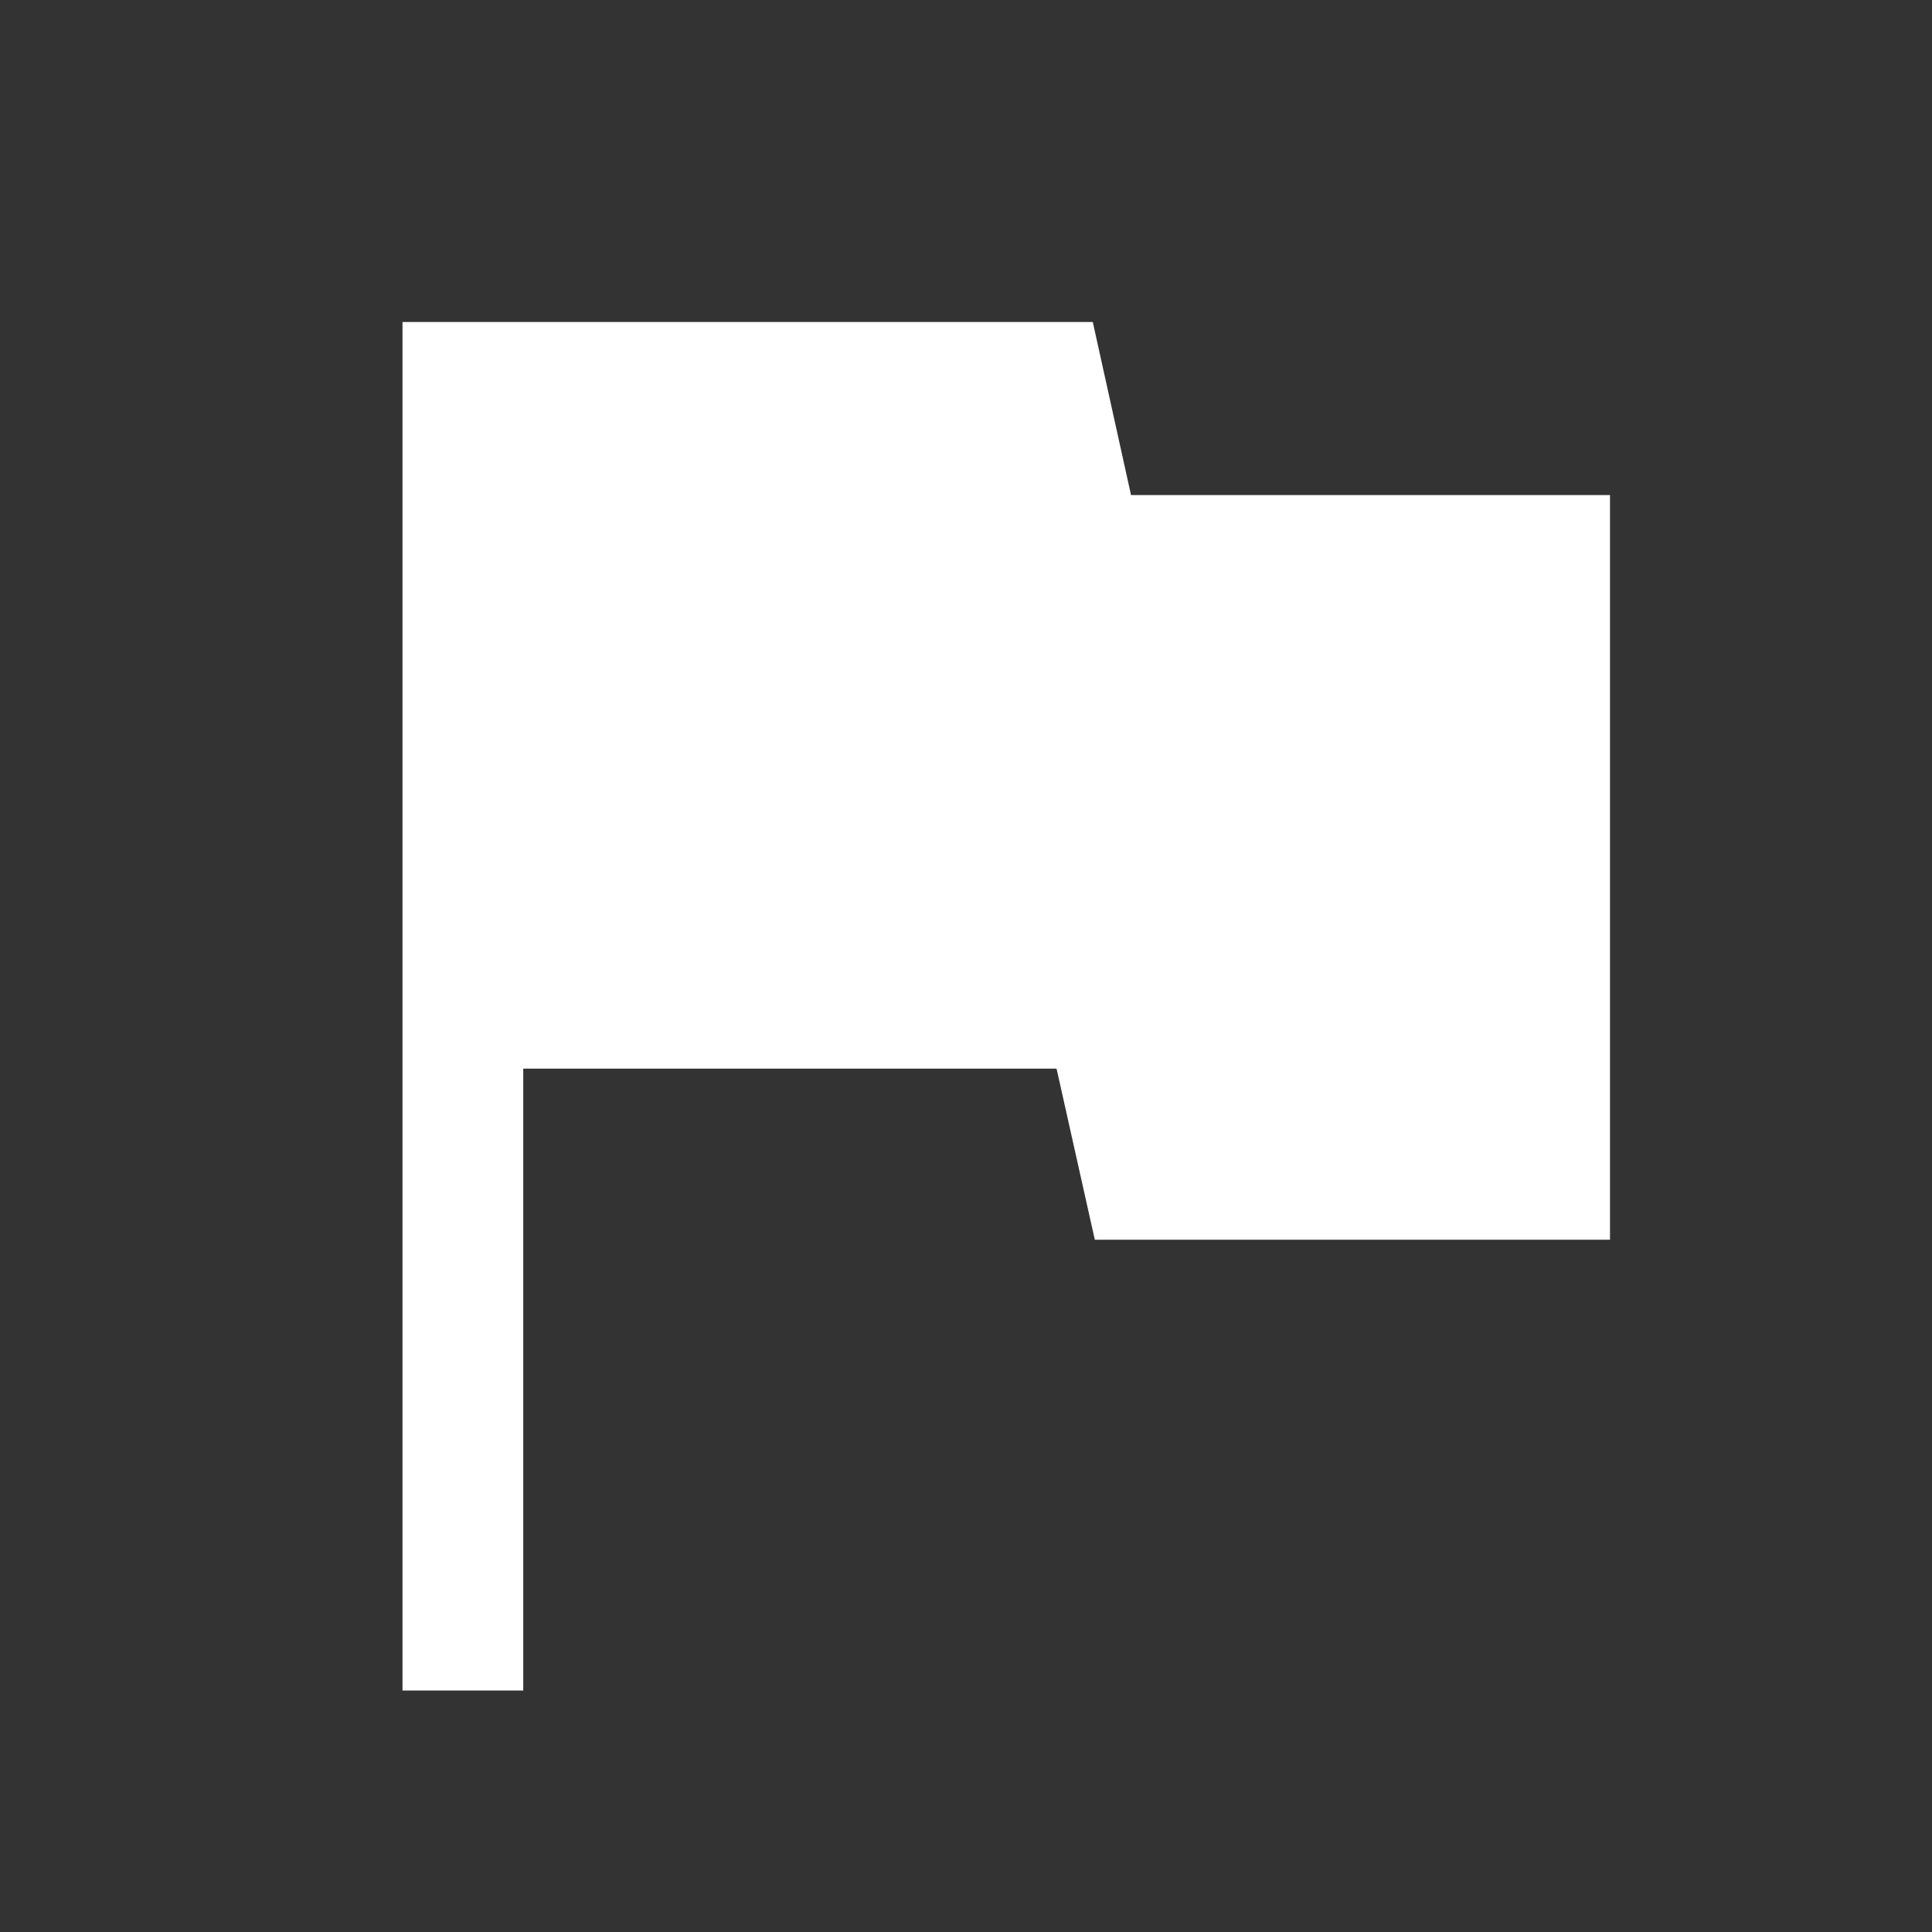 <svg xmlns="http://www.w3.org/2000/svg" height="48" width="48" fill="white"><rect width="100%" height="100%" fill="#333333" stroke="none"/><path d="M10 42V8h17.15l.95 4.3H40v18.5H27.2l-.95-4.25H13V42Z"/></svg>